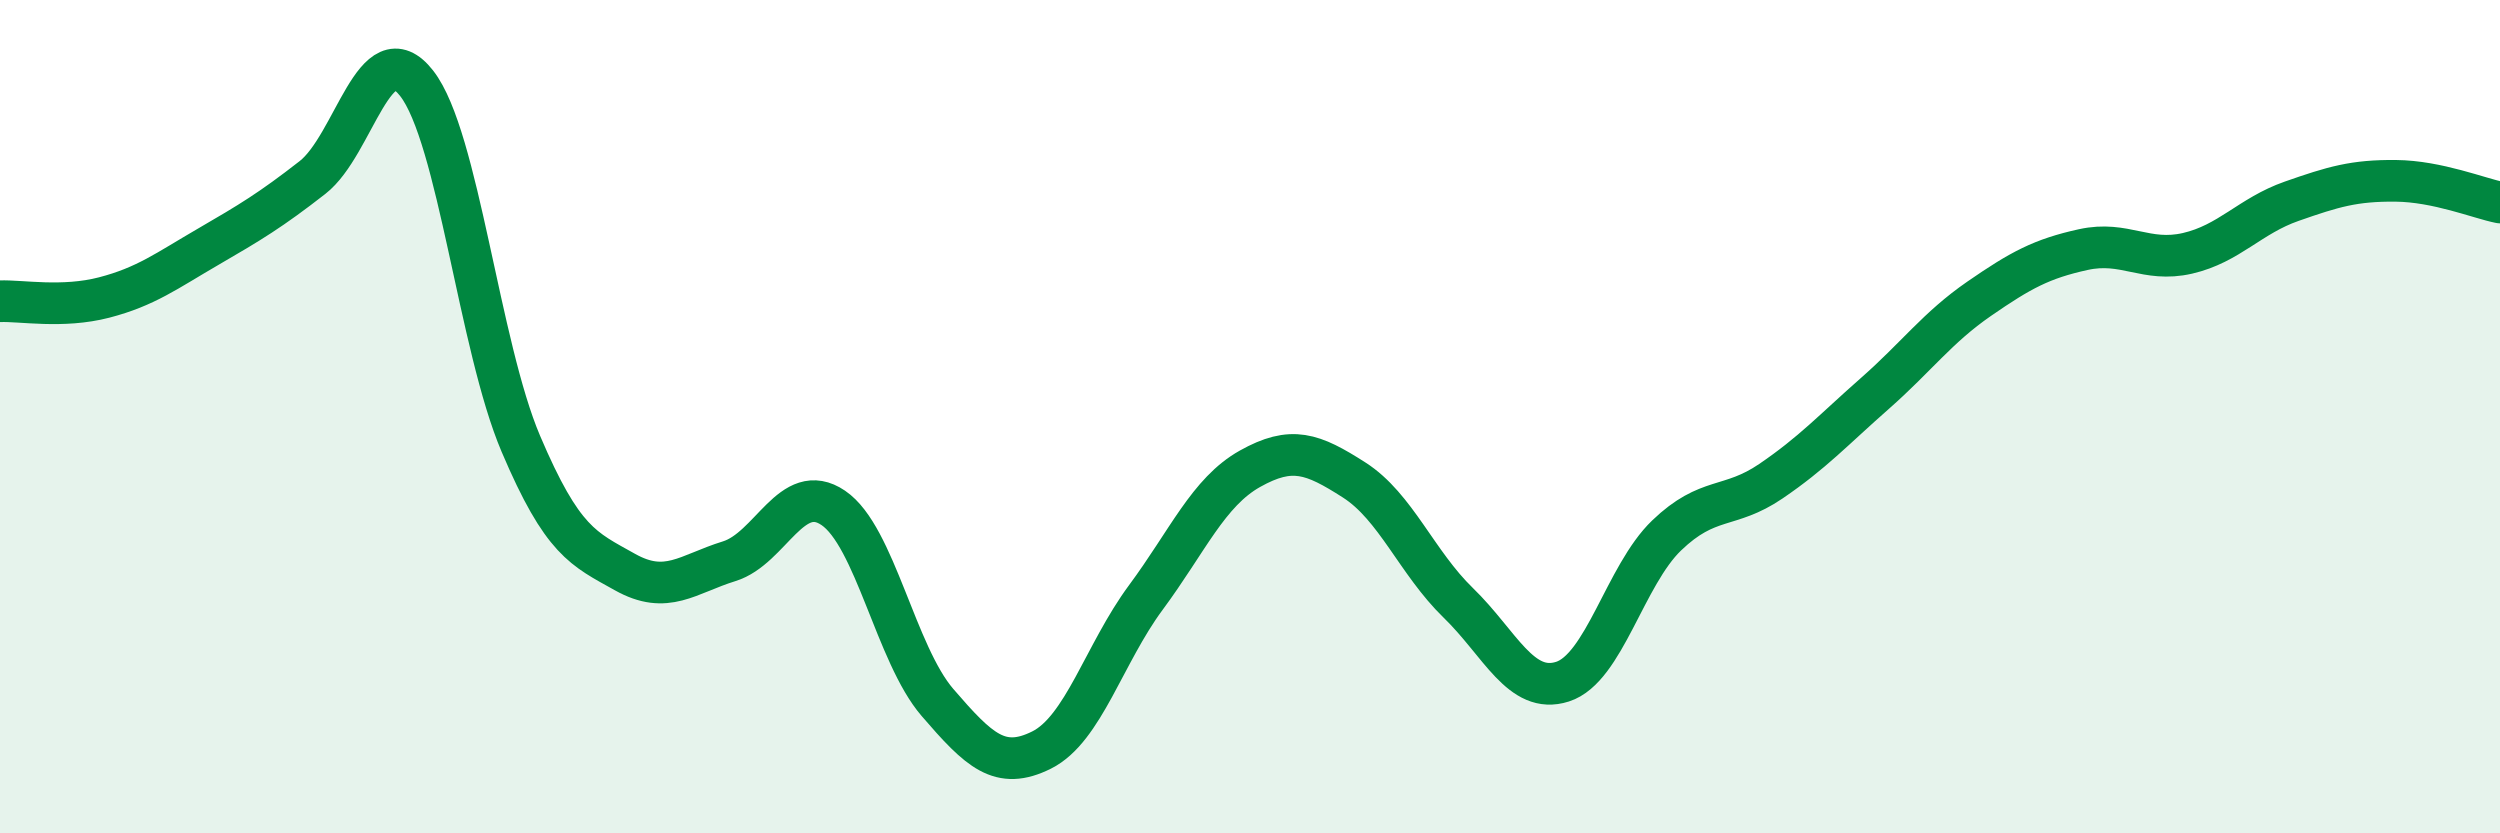 
    <svg width="60" height="20" viewBox="0 0 60 20" xmlns="http://www.w3.org/2000/svg">
      <path
        d="M 0,7.23 C 0.5,7.21 1.5,7.4 2.5,7.14 C 3.5,6.88 4,6.5 5,5.92 C 6,5.34 6.5,5.04 7.5,4.26 C 8.5,3.48 9,0.72 10,2 C 11,3.28 11.5,8.3 12.5,10.65 C 13.5,13 14,13.17 15,13.73 C 16,14.29 16.5,13.78 17.5,13.47 C 18.5,13.16 19,11.51 20,12.19 C 21,12.87 21.5,15.7 22.5,16.86 C 23.5,18.02 24,18.5 25,18 C 26,17.5 26.5,15.69 27.5,14.34 C 28.5,12.99 29,11.81 30,11.25 C 31,10.69 31.5,10.88 32.5,11.52 C 33.5,12.16 34,13.5 35,14.47 C 36,15.44 36.5,16.68 37.5,16.36 C 38.5,16.04 39,13.81 40,12.85 C 41,11.89 41.5,12.23 42.5,11.55 C 43.5,10.87 44,10.32 45,9.44 C 46,8.56 46.5,7.86 47.5,7.17 C 48.5,6.48 49,6.21 50,5.99 C 51,5.77 51.5,6.31 52.5,6.08 C 53.5,5.85 54,5.18 55,4.83 C 56,4.48 56.5,4.33 57.5,4.34 C 58.5,4.35 59.5,4.76 60,4.86L60 20L0 20Z"
        fill="#008740"
        opacity="0.1"
        stroke-linecap="round"
        stroke-linejoin="round"
      />
      <path
        d="M 0,7.23 C 0.5,7.21 1.5,7.4 2.5,7.14 C 3.5,6.88 4,6.5 5,5.92 C 6,5.34 6.5,5.04 7.5,4.26 C 8.5,3.48 9,0.72 10,2 C 11,3.28 11.5,8.3 12.5,10.65 C 13.5,13 14,13.17 15,13.73 C 16,14.29 16.5,13.78 17.5,13.47 C 18.5,13.16 19,11.51 20,12.19 C 21,12.87 21.5,15.7 22.5,16.86 C 23.5,18.02 24,18.5 25,18 C 26,17.5 26.5,15.69 27.5,14.34 C 28.5,12.99 29,11.81 30,11.25 C 31,10.69 31.5,10.88 32.5,11.52 C 33.5,12.16 34,13.5 35,14.47 C 36,15.44 36.5,16.68 37.5,16.36 C 38.5,16.04 39,13.81 40,12.85 C 41,11.89 41.5,12.23 42.5,11.55 C 43.5,10.87 44,10.32 45,9.44 C 46,8.56 46.5,7.86 47.5,7.17 C 48.5,6.48 49,6.21 50,5.99 C 51,5.77 51.5,6.31 52.5,6.08 C 53.5,5.85 54,5.18 55,4.83 C 56,4.48 56.5,4.33 57.5,4.34 C 58.5,4.35 59.5,4.76 60,4.86"
        stroke="#008740"
        stroke-width="1"
        fill="none"
        stroke-linecap="round"
        stroke-linejoin="round"
      />
    </svg>
  